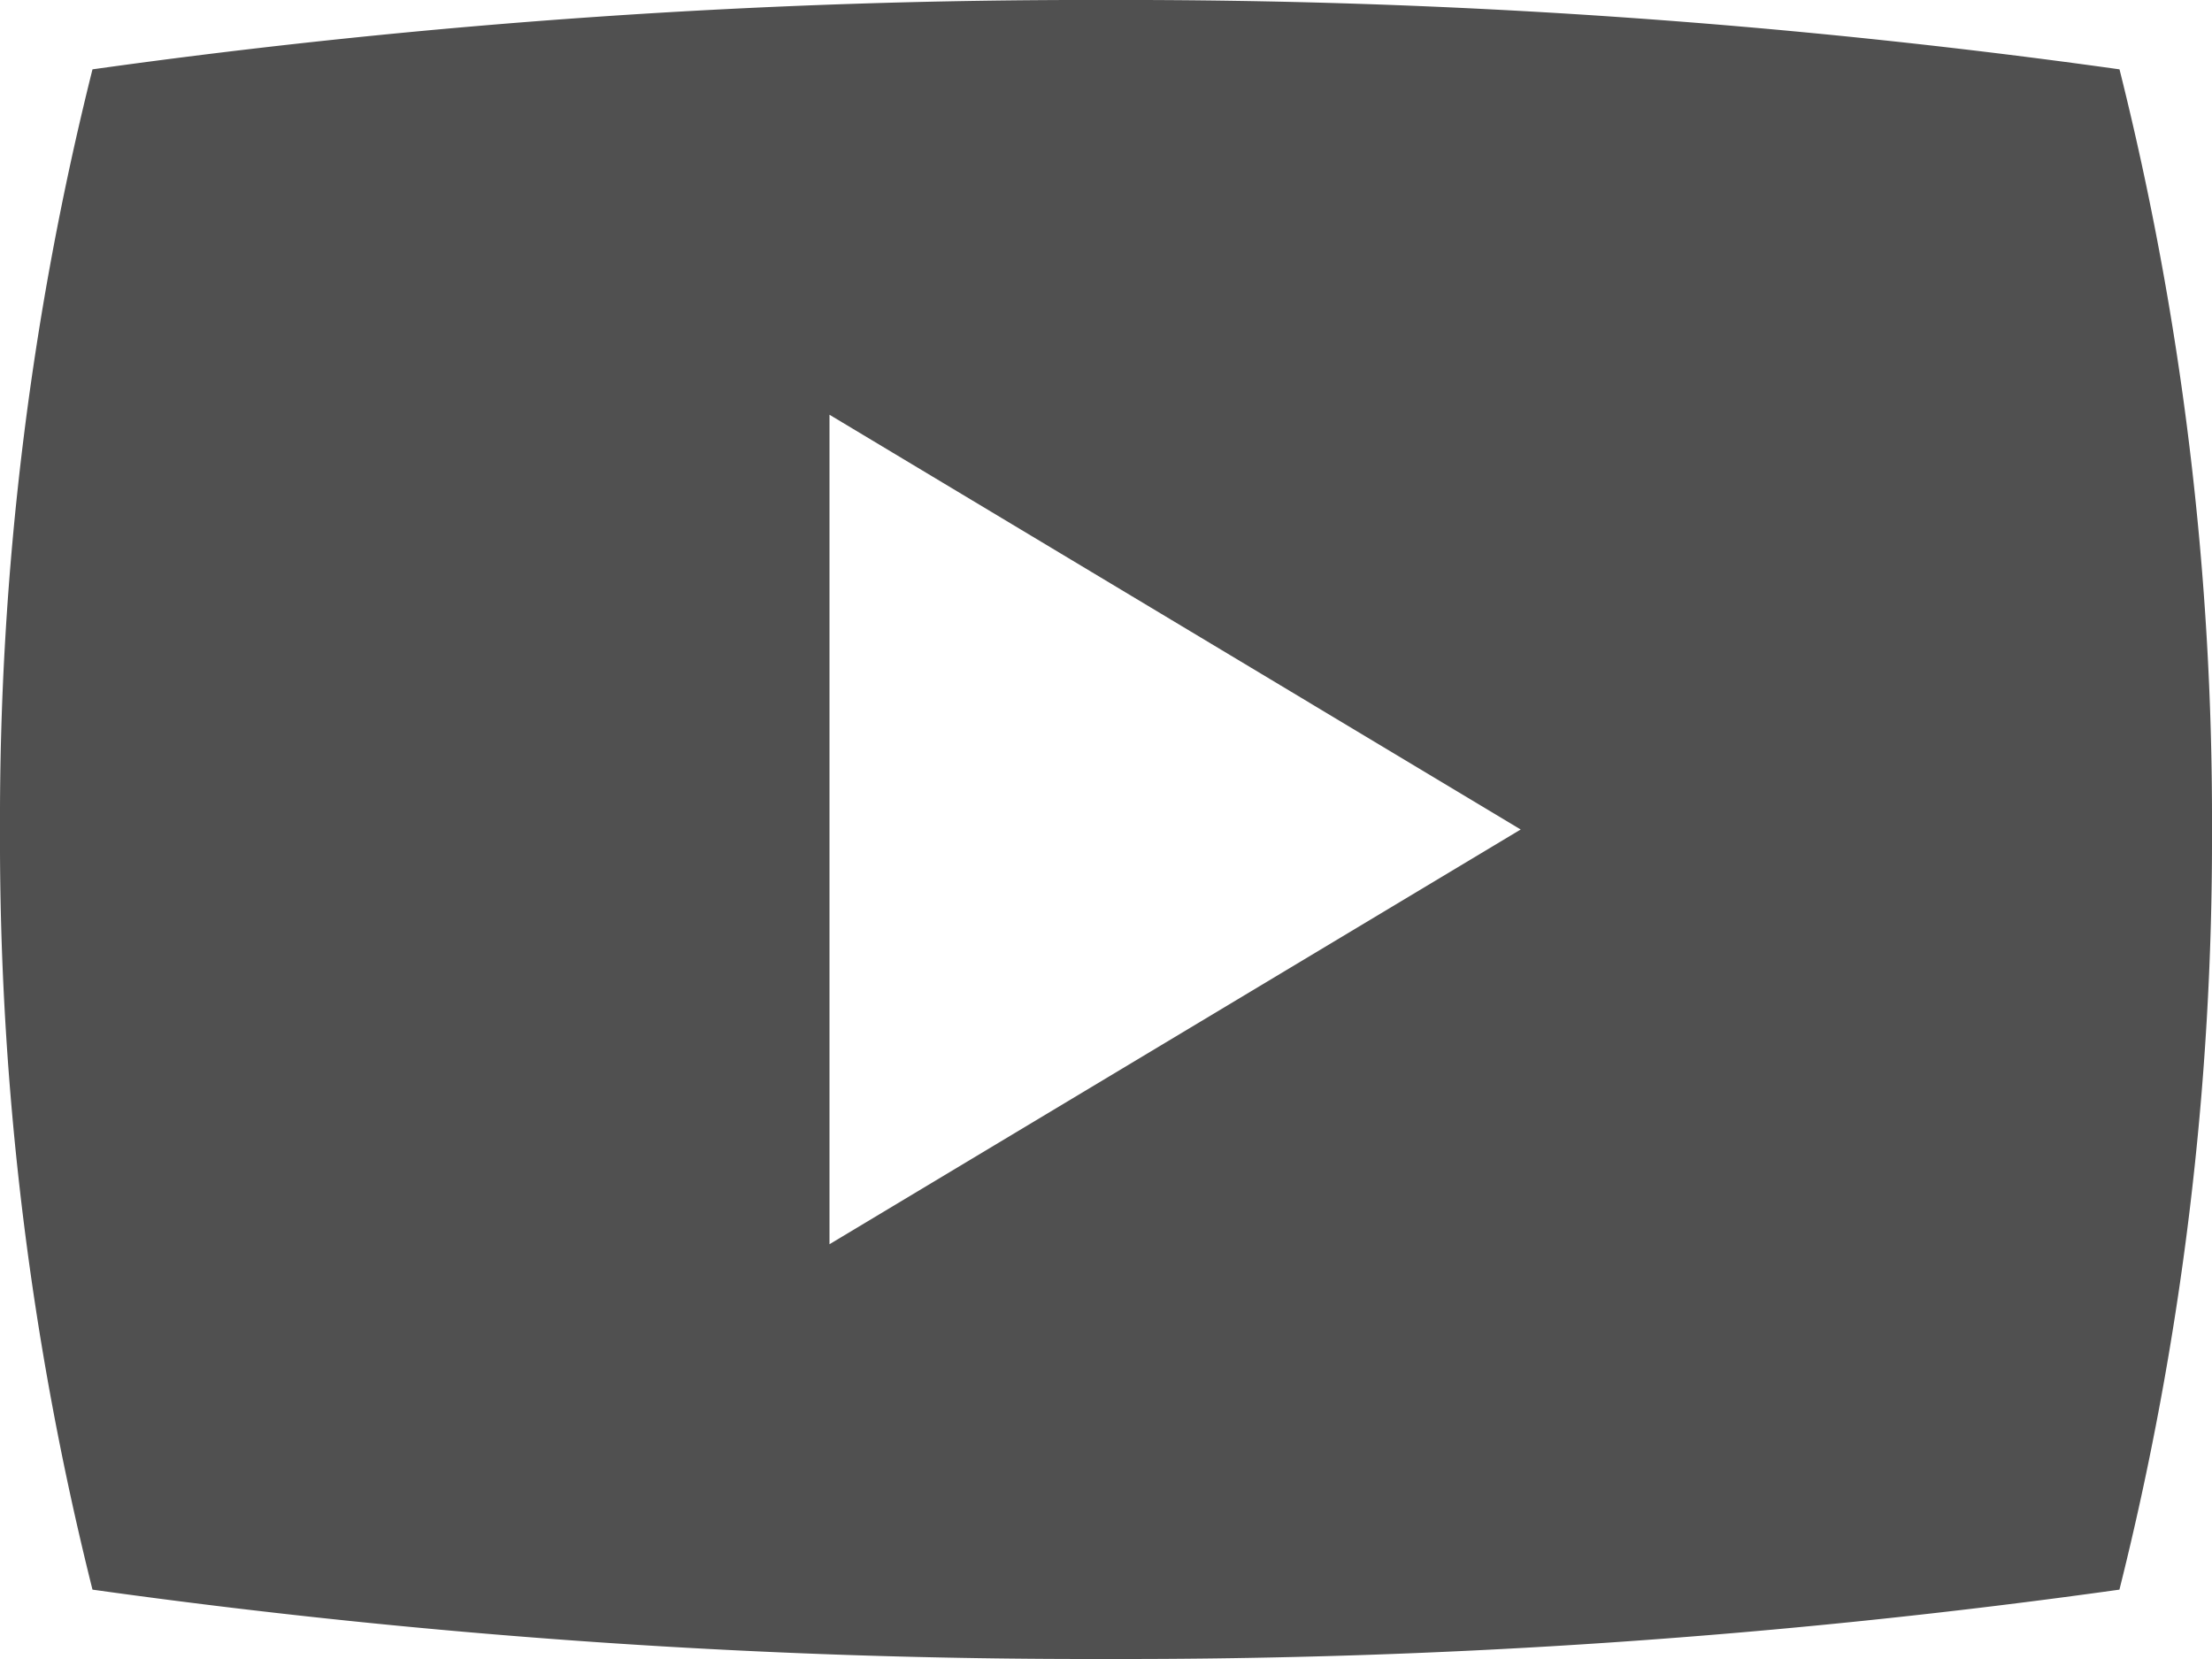 <svg xmlns="http://www.w3.org/2000/svg" width="26.667" height="20" viewBox="0 0 26.667 20">
  <path id="play" d="M25.552,4.836A86.571,86.571,0,0,0,13.333,4a86.571,86.571,0,0,0-12.218.836A37.185,37.185,0,0,0,0,14a37.15,37.15,0,0,0,1.115,9.164A86.58,86.58,0,0,0,13.333,24a86.571,86.571,0,0,0,12.218-.836A37.185,37.185,0,0,0,26.667,14a37.15,37.15,0,0,0-1.115-9.164ZM10,19V9l8.333,5Z" transform="translate(0 -4)" fill="#505050"/>
</svg>
